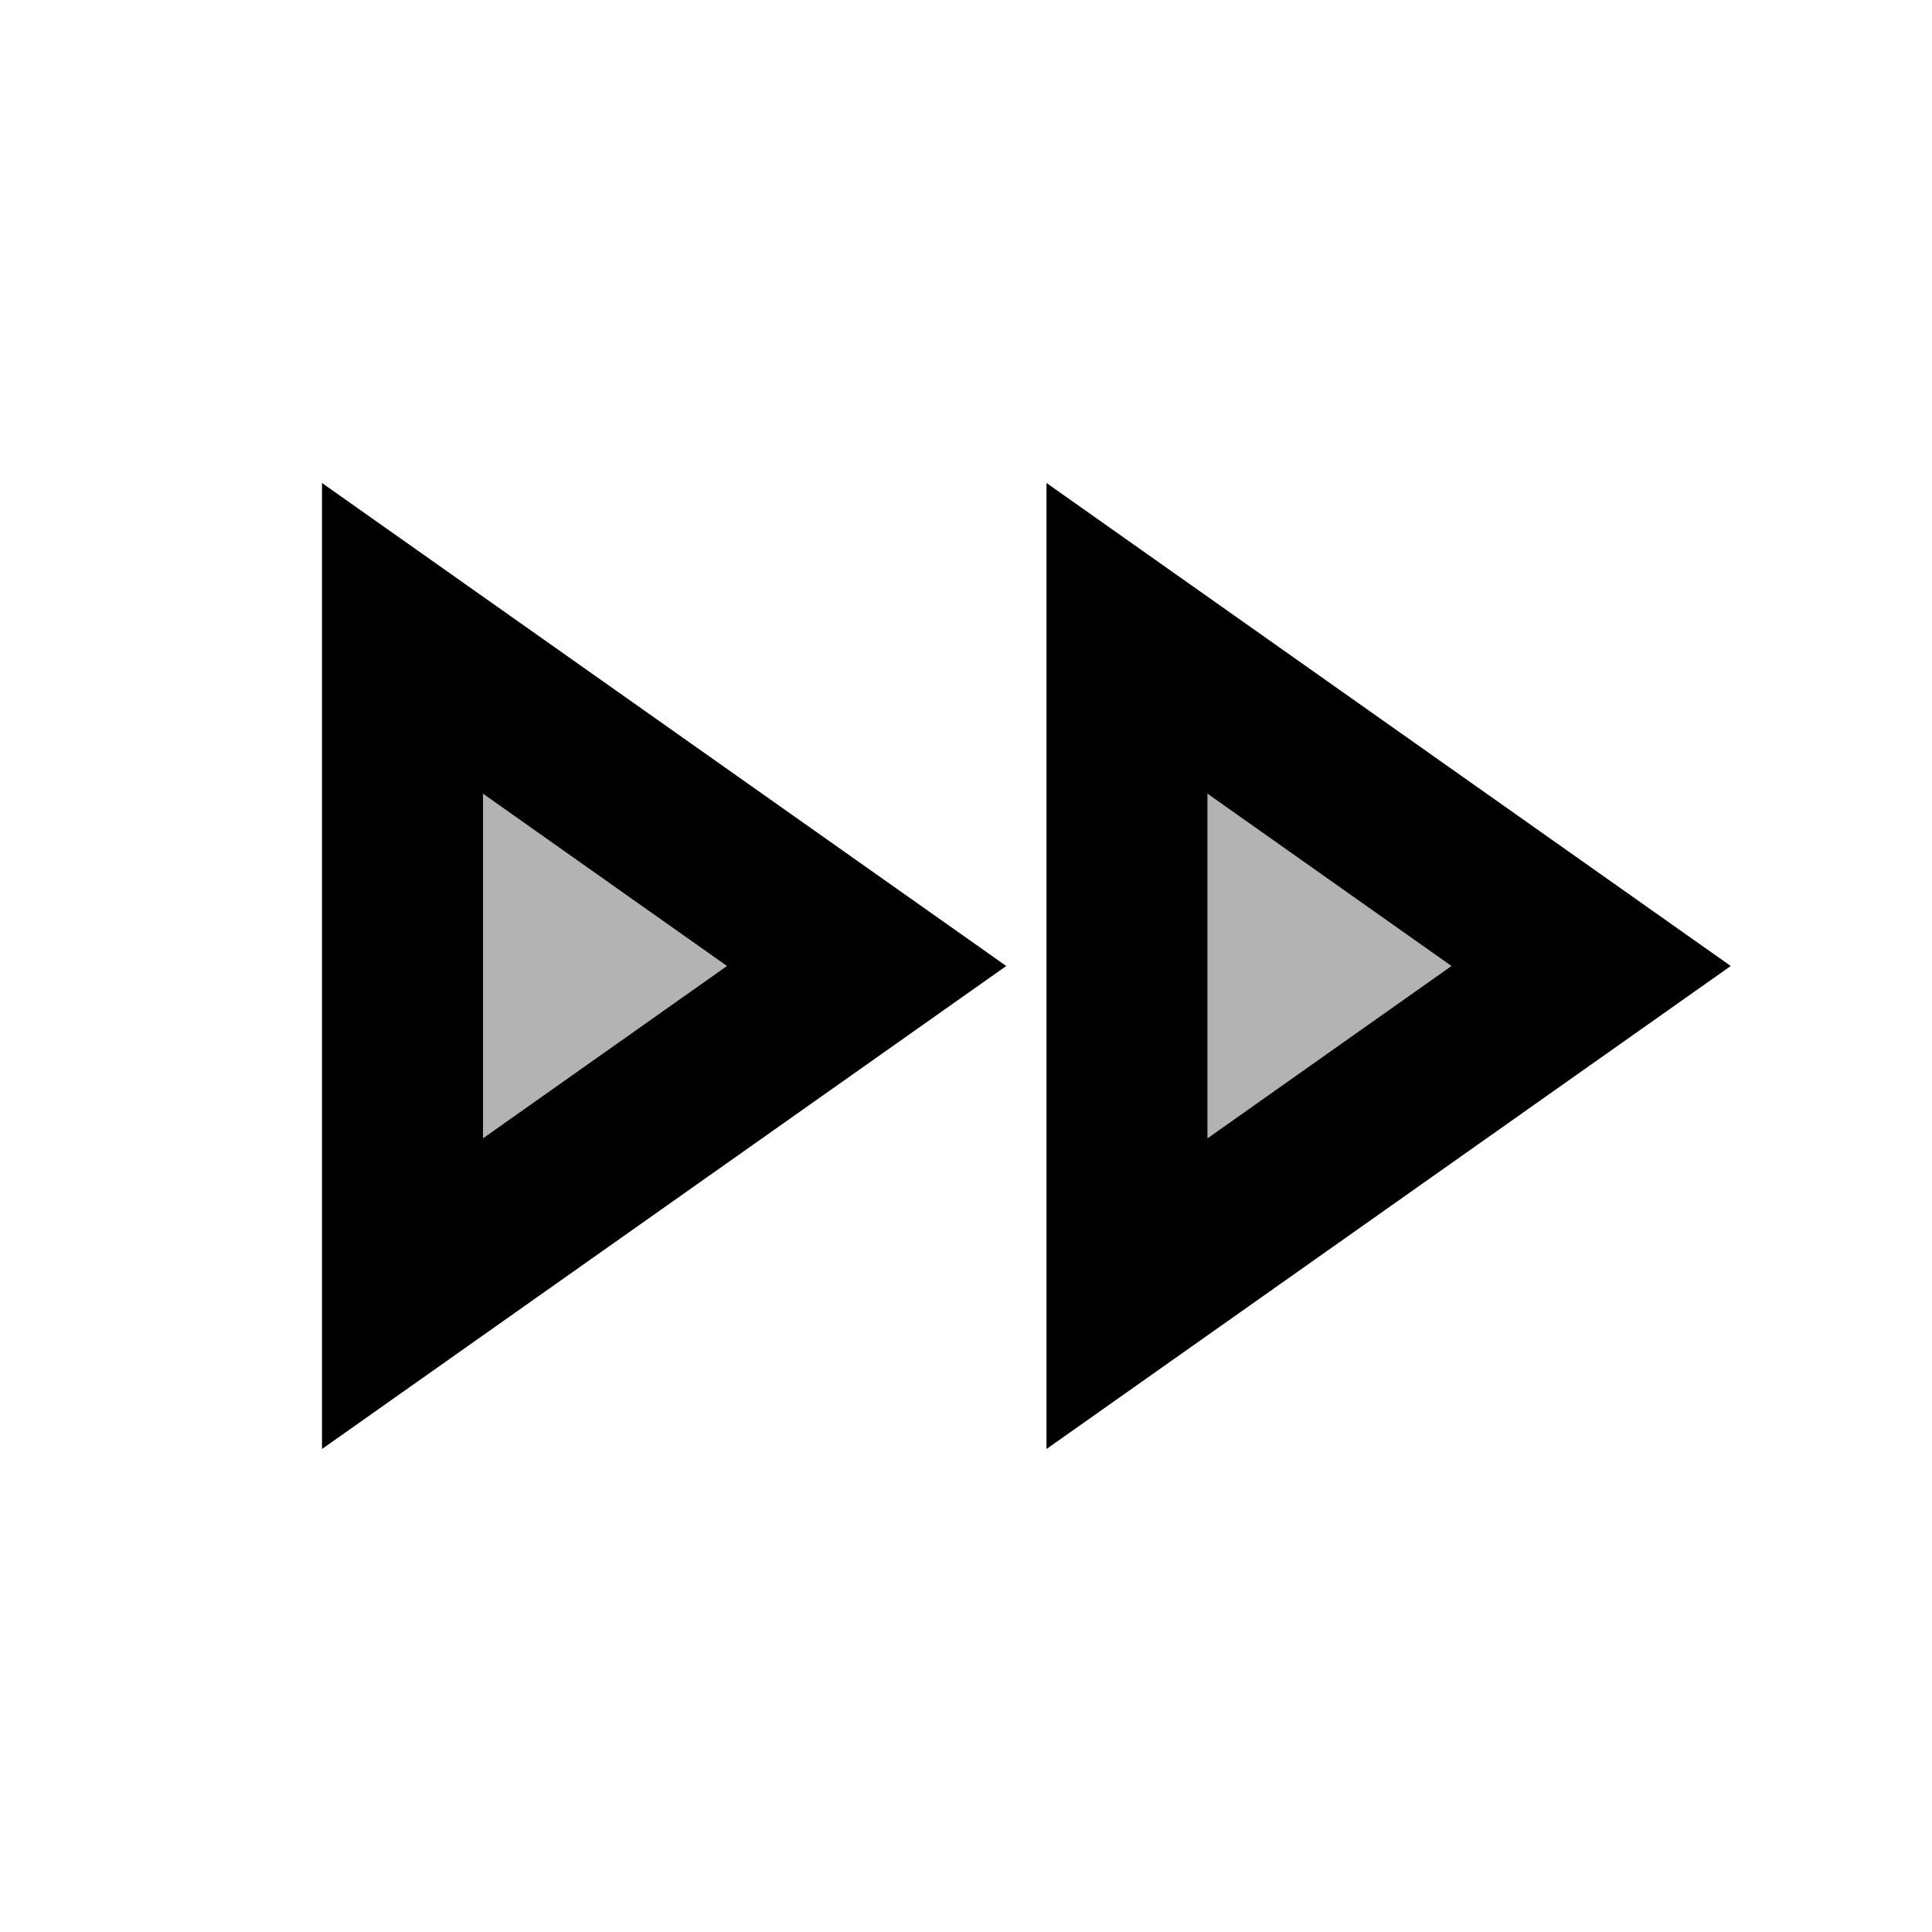 <svg xmlns="http://www.w3.org/2000/svg" enable-background="new 0 0 24 24" viewBox="0 0 24 24" fill="currentColor"><g><rect fill="none" height="24" width="24"/><rect fill="none" height="24" width="24"/><rect fill="none" height="24" width="24"/></g><g><g/><g><polygon opacity=".3" points="15,9.86 15,14.14 18.03,12"/><polygon opacity=".3" points="6,9.86 6,14.14 9.03,12"/><path d="M4,18l8.5-6L4,6V18z M6,9.86L9.03,12L6,14.14V9.86z"/><path d="M21.5,12L13,6v12L21.5,12z M15,9.86L18.03,12L15,14.14V9.86z"/></g></g></svg>